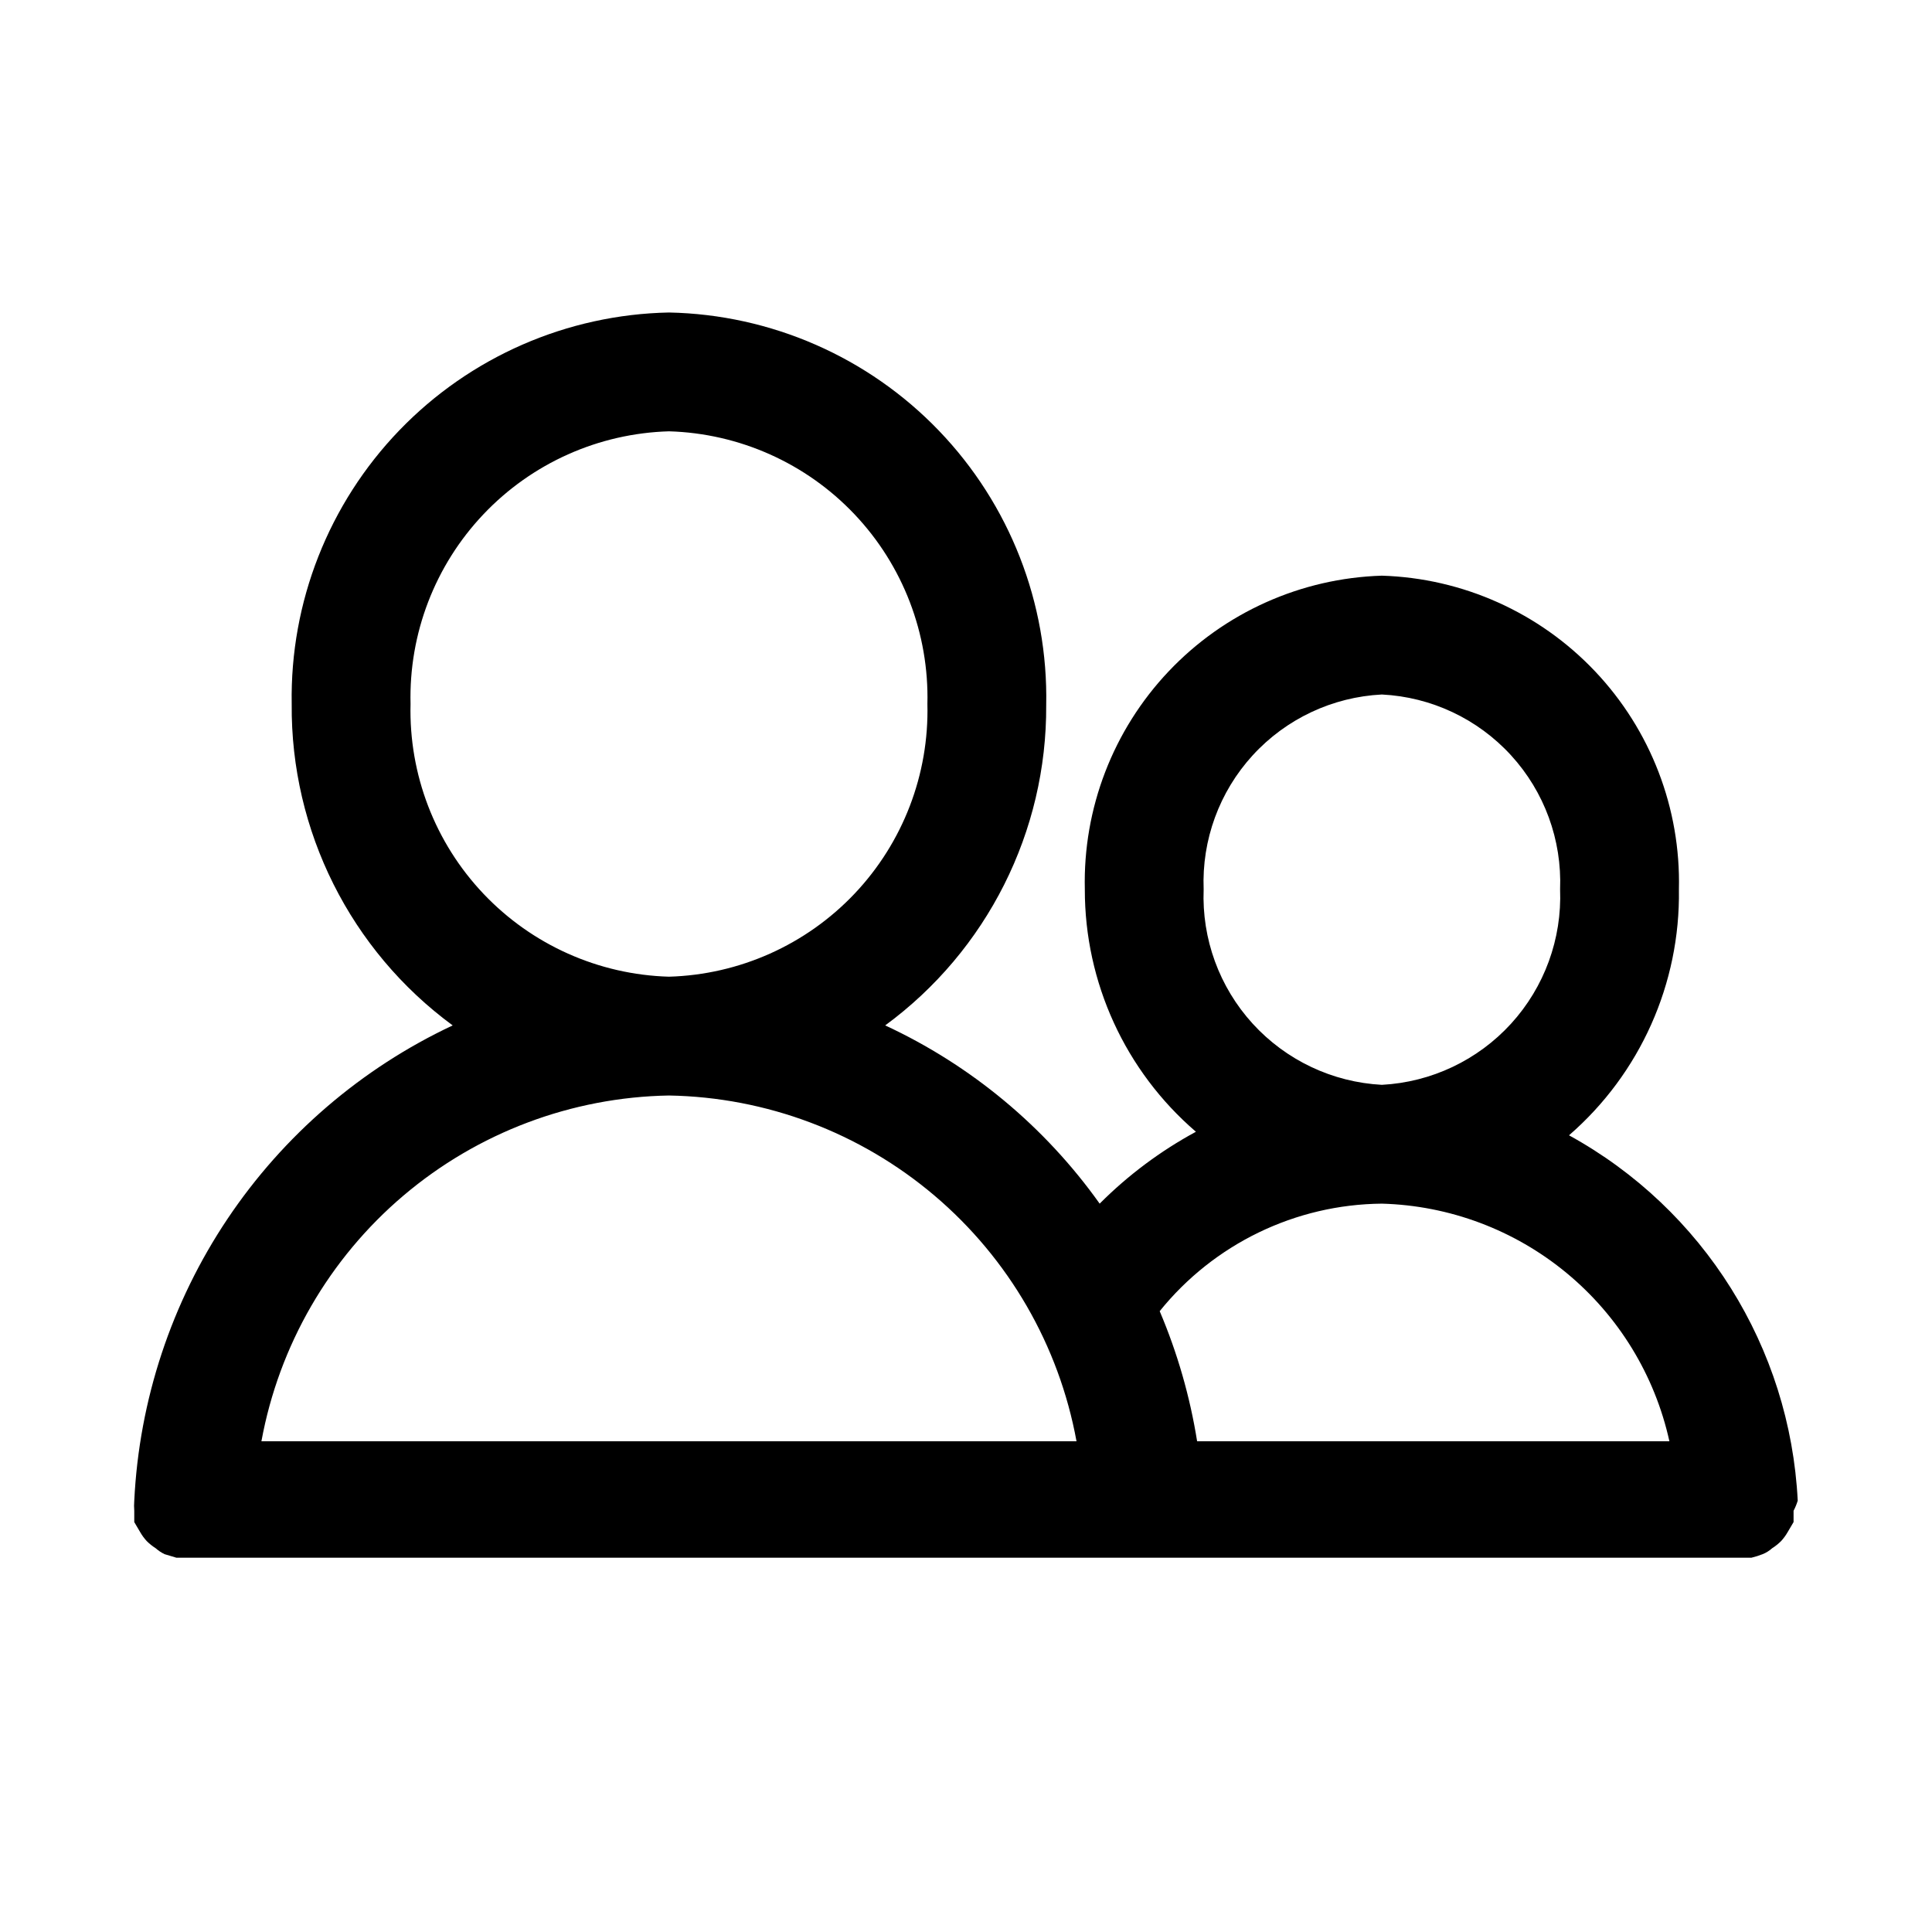 <?xml version="1.0" encoding="UTF-8"?>
<!-- Uploaded to: SVG Repo, www.svgrepo.com, Generator: SVG Repo Mixer Tools -->
<svg fill="#000000" width="800px" height="800px" version="1.1" viewBox="144 144 512 512" xmlns="http://www.w3.org/2000/svg">
 <path d="m617.74 550.04 1.574-2.676v-2.992c0.449-0.855 0.816-1.754 1.102-2.676-2.031-40.609-24.973-77.258-60.613-96.828 18.855-16.359 29.516-40.219 29.125-65.18 0.512-21.441-7.481-42.215-22.227-57.785-14.746-15.574-35.055-24.684-56.492-25.344-21.438 0.66-41.746 9.77-56.492 25.344-14.746 15.57-22.738 36.344-22.227 57.785-0.035 24.684 10.719 48.148 29.441 64.238-9.379 5.082-17.973 11.496-25.508 19.051-14.527-20.41-34.113-36.688-56.836-47.234 26.992-19.82 42.859-51.371 42.668-84.859 0.547-27.059-9.68-53.227-28.43-72.746s-44.488-30.785-71.547-31.324c-27.004 0.539-52.691 11.762-71.434 31.211-18.738 19.453-29.004 45.539-28.539 72.543-0.293 33.598 15.582 65.289 42.664 85.176-24.18 11.352-44.809 29.074-59.676 51.262-14.867 22.191-23.41 48.012-24.711 74.691-0.074 0.891-0.074 1.785 0 2.676v2.992l1.574 2.676c0.488 0.852 1.066 1.641 1.73 2.363 0.719 0.711 1.508 1.348 2.363 1.887 0.711 0.633 1.504 1.164 2.359 1.574l3.148 0.945h417.38c1.016-0.242 2.016-0.559 2.988-0.945 0.926-0.371 1.781-0.906 2.519-1.574 0.855-0.539 1.645-1.176 2.363-1.887 0.664-0.723 1.242-1.512 1.73-2.363zm-154.76-170.35c-0.516-13.09 4.156-25.859 13-35.527 8.844-9.668 21.145-15.457 34.23-16.113 13.086 0.656 25.387 6.445 34.23 16.113 8.844 9.668 13.516 22.438 13 35.527 0.516 13.109-4.152 25.895-12.988 35.59-8.84 9.691-21.141 15.516-34.242 16.211-13.102-0.695-25.402-6.519-34.242-16.211-8.84-9.695-13.504-22.48-12.988-35.59zm47.23 83.289c17.906 0.492 35.133 6.957 48.941 18.371 13.809 11.41 23.402 27.109 27.258 44.602h-125.16c-1.891-11.852-5.223-23.43-9.918-34.477 14.375-17.836 35.98-28.289 58.883-28.496zm-257.41-132.41c-0.469-18.652 6.481-36.734 19.316-50.277 12.836-13.547 30.516-21.453 49.168-21.988 18.652 0.535 36.336 8.441 49.172 21.988 12.836 13.543 19.781 31.625 19.316 50.277 0.465 18.656-6.481 36.734-19.316 50.281-12.836 13.543-30.52 21.449-49.172 21.984-18.652-0.535-36.332-8.441-49.168-21.984-12.836-13.547-19.785-31.625-19.316-50.281zm-39.52 195.38c4.652-25.395 17.949-48.398 37.637-65.102 19.691-16.703 44.555-26.078 70.367-26.527 25.816 0.449 50.68 9.824 70.367 26.527s32.988 39.707 37.637 65.102z"/>
</svg>